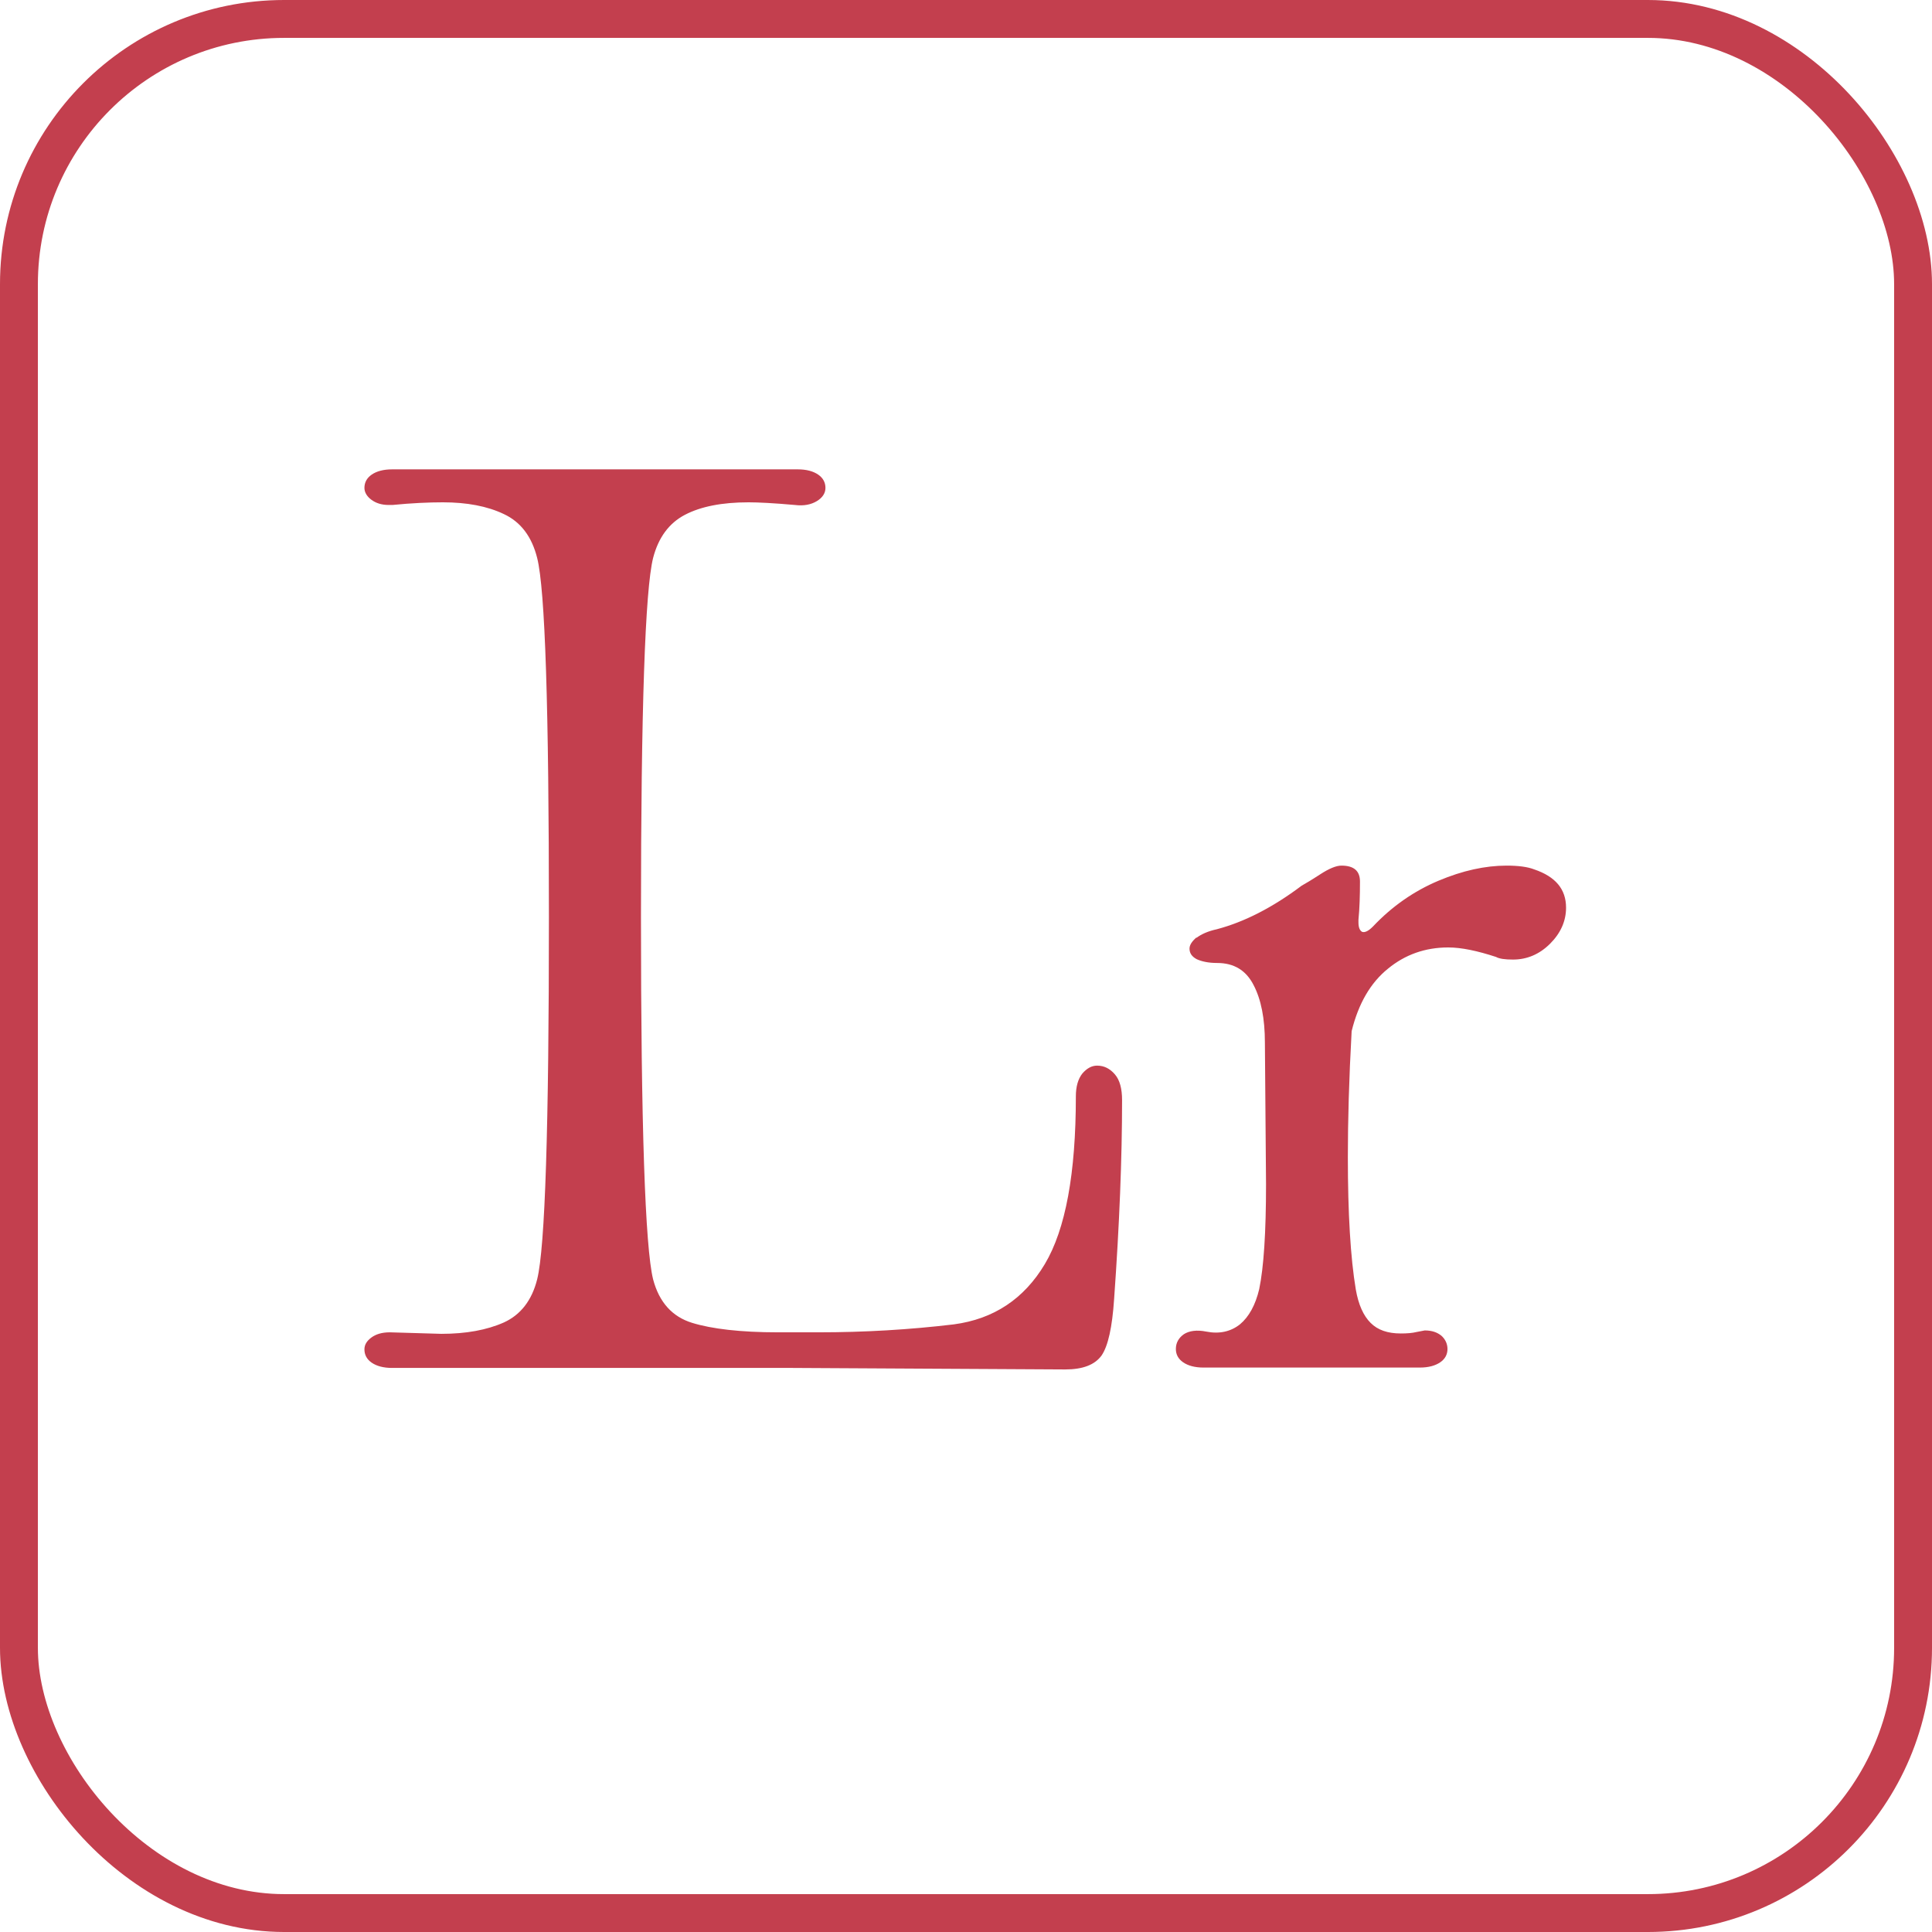 <?xml version="1.0" encoding="UTF-8"?>
<svg id="_レイヤー_1" data-name="レイヤー_1" xmlns="http://www.w3.org/2000/svg" viewBox="0 0 51 51">
  <defs>
    <style>
      .cls-1 {
        fill: #c33f4e;
      }

      .cls-2 {
        fill: none;
        stroke: #c33f4e;
        stroke-miterlimit: 10;
      }
    </style>
  </defs>
  <rect class="cls-2" x=".5" y=".5" width="50" height="50" rx="7" ry="7"/>
  <g>
    <path class="cls-1" d="M20.92,36.11h-10.57c-.23,0-.41-.05-.54-.14-.13-.09-.19-.21-.19-.35,0-.12.06-.22.18-.31.12-.09.28-.14.49-.14l1.36.04c.65,0,1.2-.1,1.65-.3.44-.2.74-.58.88-1.14.21-.84.31-4.02.31-9.56s-.1-8.65-.31-9.48c-.14-.56-.43-.95-.88-1.16-.44-.21-.98-.31-1.61-.31-.37,0-.82.02-1.33.07h-.1c-.19,0-.34-.05-.46-.14-.12-.09-.18-.2-.18-.31,0-.14.06-.26.19-.35.13-.09.31-.14.54-.14h10.71c.23,0,.41.05.54.14.13.09.19.21.19.35s-.08.26-.23.35c-.15.09-.34.13-.58.1-.56-.05-.97-.07-1.22-.07-.7,0-1.26.11-1.68.33-.42.22-.7.6-.84,1.14-.21.84-.32,4-.32,9.48s.11,8.71.32,9.56c.16.61.51.99,1.03,1.15.52.16,1.28.25,2.26.25h1.08c1.21,0,2.4-.07,3.57-.21,1.05-.14,1.85-.67,2.4-1.59.55-.92.82-2.4.82-4.43,0-.26.06-.46.17-.6.12-.14.25-.21.39-.21.19,0,.34.08.47.23.13.15.19.38.19.68,0,1.54-.07,3.29-.21,5.25-.05.75-.16,1.24-.33,1.49-.18.25-.5.37-.96.37l-7.21-.04Z"/>
    <path class="cls-1" d="M31.58,24.76c.13-.1.31-.18.54-.23.72-.19,1.47-.57,2.24-1.15.09-.05.26-.15.49-.3.23-.15.42-.23.56-.23.33,0,.49.14.49.42,0,.37-.01.71-.04,1.01v.07c0,.14.04.22.1.25.07.02.16-.02.28-.14.51-.54,1.09-.94,1.73-1.21.64-.27,1.24-.4,1.8-.4.3,0,.55.03.73.1.56.19.84.52.84,1.01,0,.35-.14.67-.42.95-.28.28-.61.42-.98.42-.21,0-.36-.02-.45-.07-.49-.16-.91-.25-1.26-.25-.61,0-1.14.19-1.59.56-.46.37-.78.92-.96,1.65-.07,1.26-.1,2.37-.1,3.32,0,1.49.07,2.66.21,3.5.07.4.2.69.39.88.19.19.45.28.8.28.16,0,.3-.01.42-.04l.21-.04c.19,0,.33.05.44.14.1.09.16.21.16.35s-.06.26-.19.35c-.13.09-.31.14-.54.14h-5.71c-.23,0-.41-.05-.54-.14-.13-.09-.19-.21-.19-.35,0-.16.07-.29.21-.39.14-.09.34-.12.59-.07.35.07.65,0,.89-.19.24-.2.41-.51.51-.93.12-.58.18-1.5.18-2.77l-.03-3.74c0-.63-.1-1.14-.3-1.52-.2-.39-.52-.58-.96-.58-.23,0-.41-.04-.54-.1-.13-.07-.19-.16-.19-.28,0-.09.06-.19.19-.3Z"/>
  </g>
</svg>